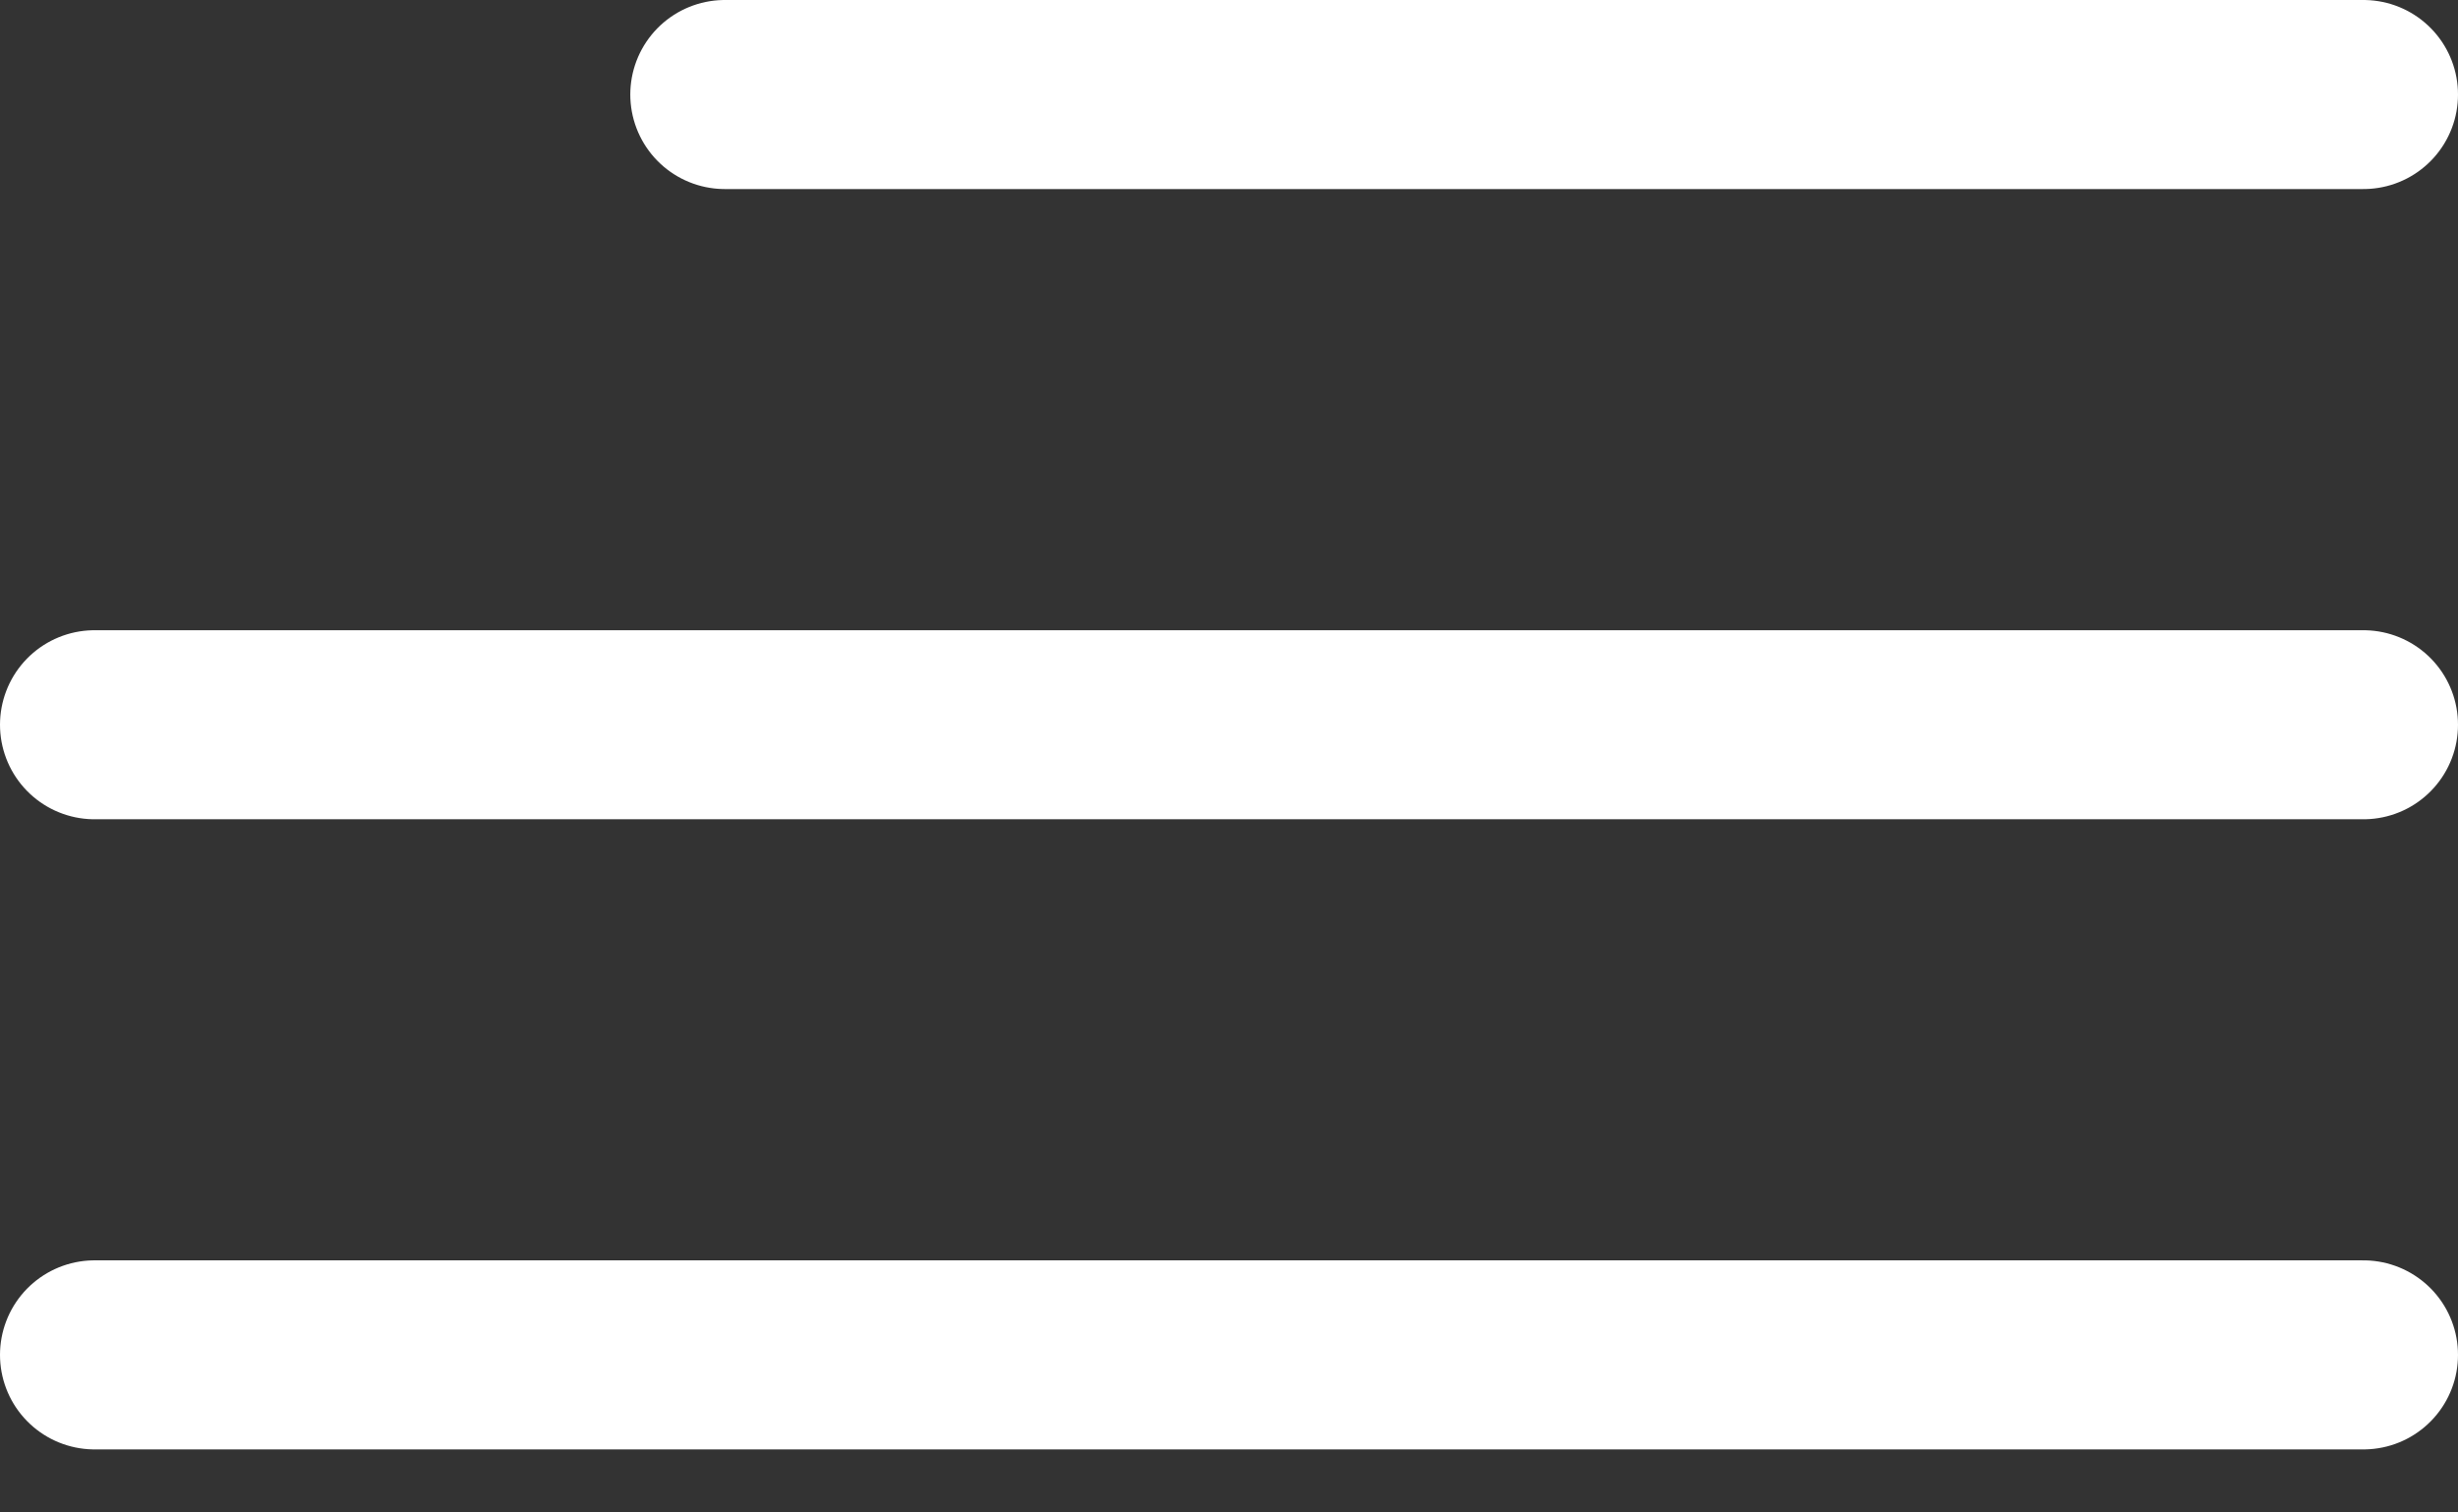 <svg width="26" height="16" fill="none" xmlns="http://www.w3.org/2000/svg"><rect width="100%" height="100%" fill="#333333" stroke="none"/><path d="M7.667 1H25M1 7.667h24M1 14.333h24" stroke="#fff" stroke-width="2" stroke-linecap="round" stroke-linejoin="round"/></svg>